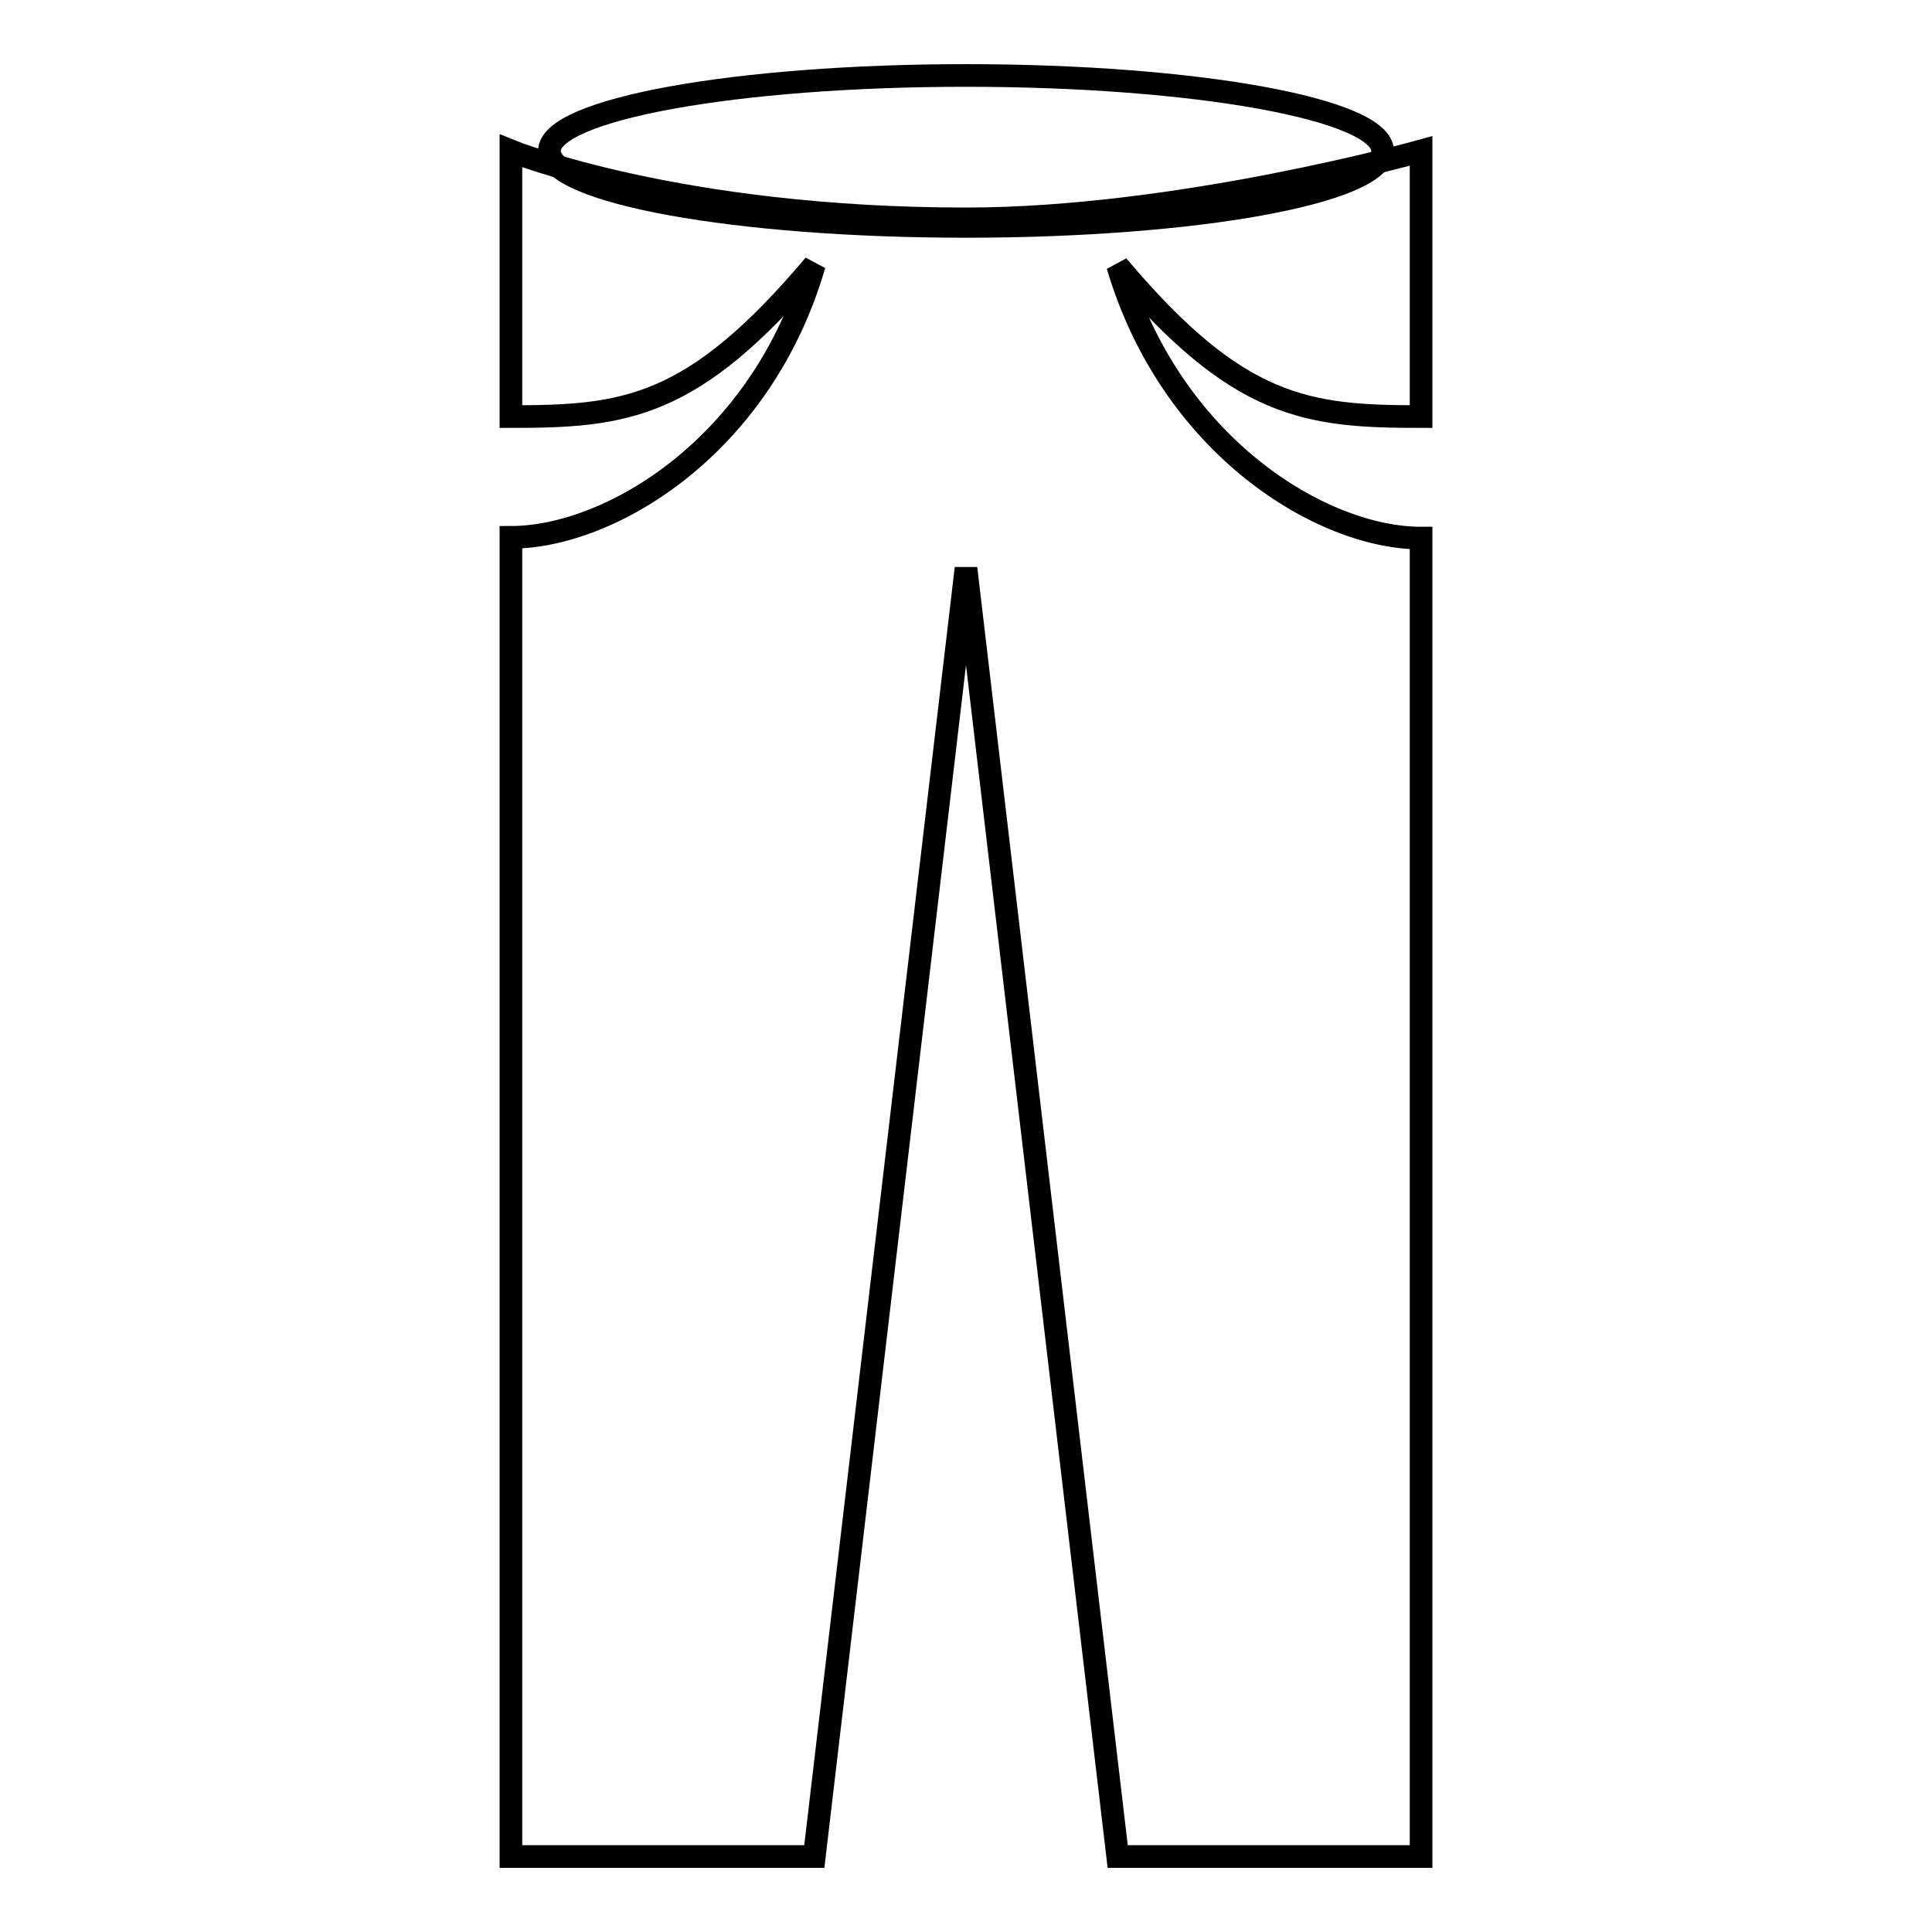 <?xml version="1.0" encoding="utf-8"?>
<!-- Svg Vector Icons : http://www.onlinewebfonts.com/icon -->
<!DOCTYPE svg PUBLIC "-//W3C//DTD SVG 1.1//EN" "http://www.w3.org/Graphics/SVG/1.1/DTD/svg11.dtd">
<svg version="1.1" xmlns="http://www.w3.org/2000/svg" xmlns:xlink="http://www.w3.org/1999/xlink" x="0px" y="0px" viewBox="0 0 256 256" enable-background="new 0 0 256 256" xml:space="preserve">
<g><g><path stroke-width="3" fill-opacity="0" stroke="#000000"  d="M188.3,55.2V20c0,0-32.1,9-60.3,9c-38.2,0-60.3-9-60.3-9v35.2c15.1,0,24.1-1,40.2-20.1c-7,24.1-27.1,36.1-40.2,36.1V246h40.2L128,75.3L148.1,246h40.2V71.3c-13.1,0-33.1-12.1-40.2-36.1C164.1,54.2,173.2,55.2,188.3,55.2z"/><path stroke-width="3" fill-opacity="0" stroke="#000000"   stroke-miterlimit="10" d="M128,10c30.5,0,55.2,4.5,55.2,10s-24.7,10-55.2,10s-55.2-4.5-55.2-10S97.5,10,128,10z"/></g></g>
</svg>